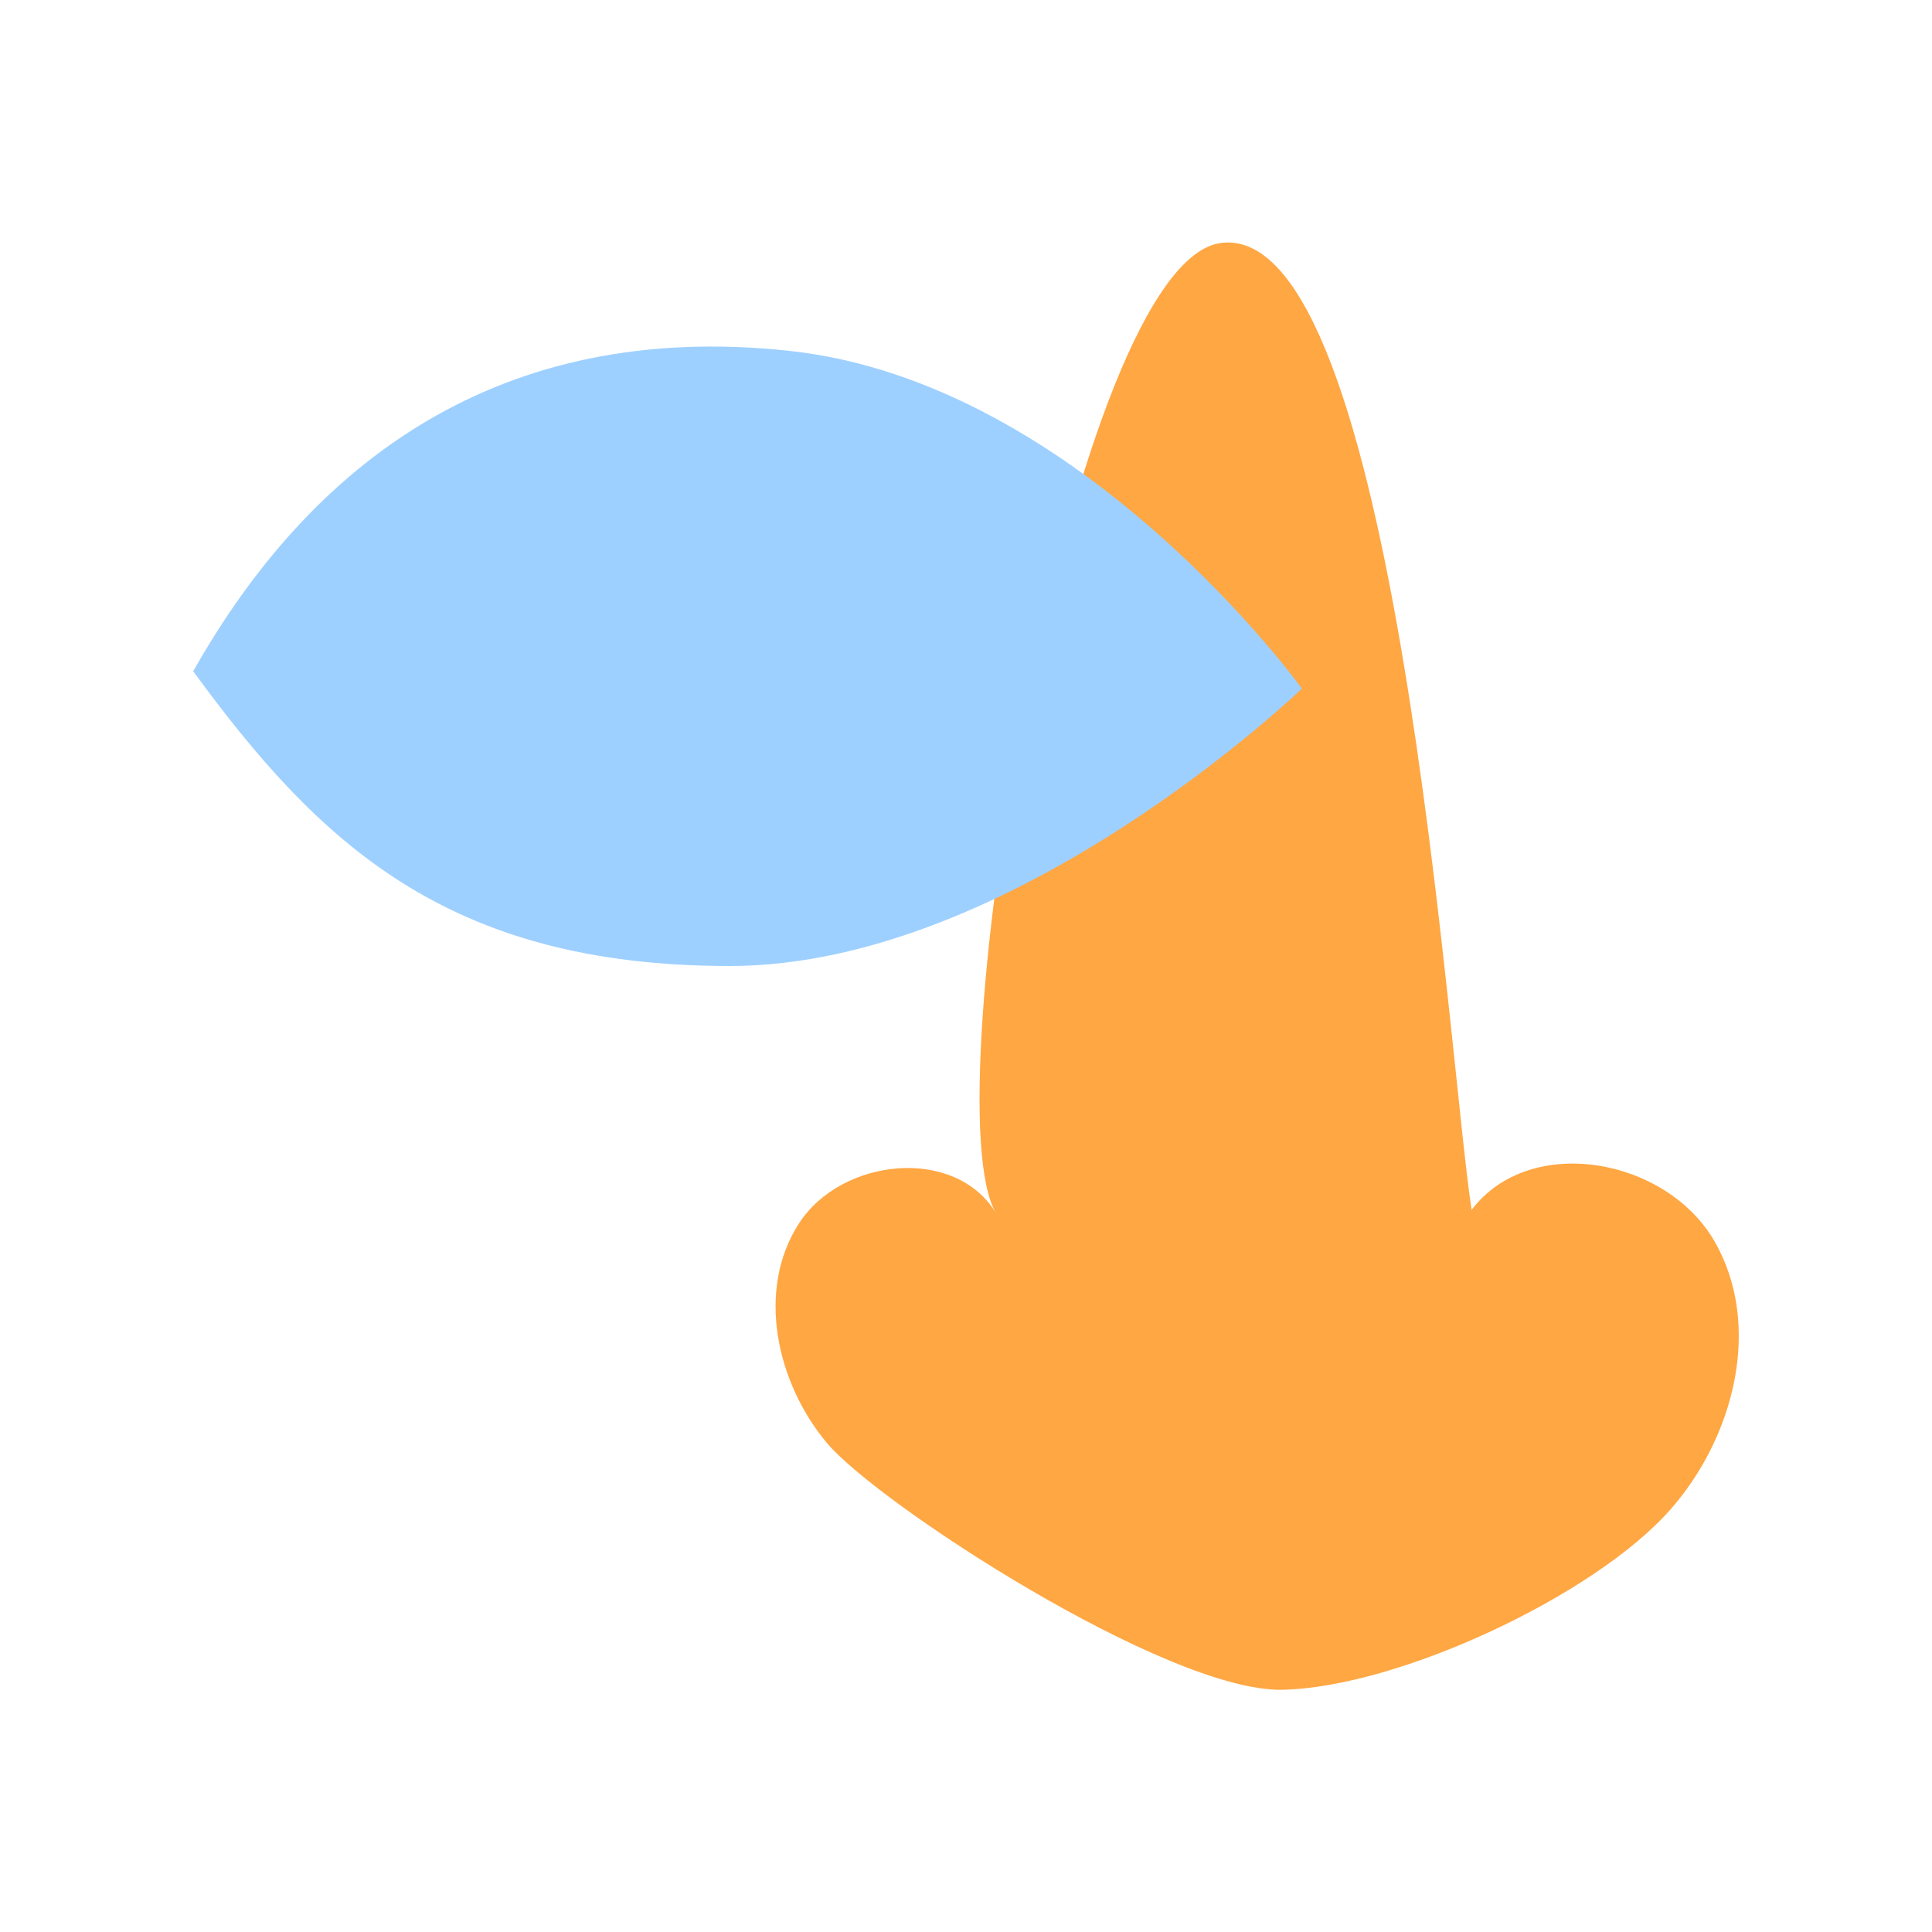 <svg width="64" height="64" viewBox="0 0 64 64" fill="none" xmlns="http://www.w3.org/2000/svg">
<path d="M32.997 40.192C31.654 37.955 27.868 38.344 26.459 40.539C25.049 42.734 25.714 45.787 27.384 47.791C29.054 49.796 38.661 56.051 42.479 55.976C46.297 55.9 52.802 52.876 55.329 50.011C57.449 47.61 58.393 43.913 56.803 41.133C55.214 38.353 50.685 37.527 48.75 40.078C47.982 35.231 46.281 7.35 40.463 8.046C35.526 8.632 30.814 36.549 32.997 40.192Z" fill="#FFA742"/>
<path d="M24.192 32C14.774 32.008 10.526 27.872 6.4 22.237C10.281 15.364 16.512 10.569 26.177 11.626C35.843 12.684 43.126 22.81 43.126 22.81C43.126 22.81 33.614 31.991 24.192 32Z" fill="#9ED0FF"/>
</svg>

